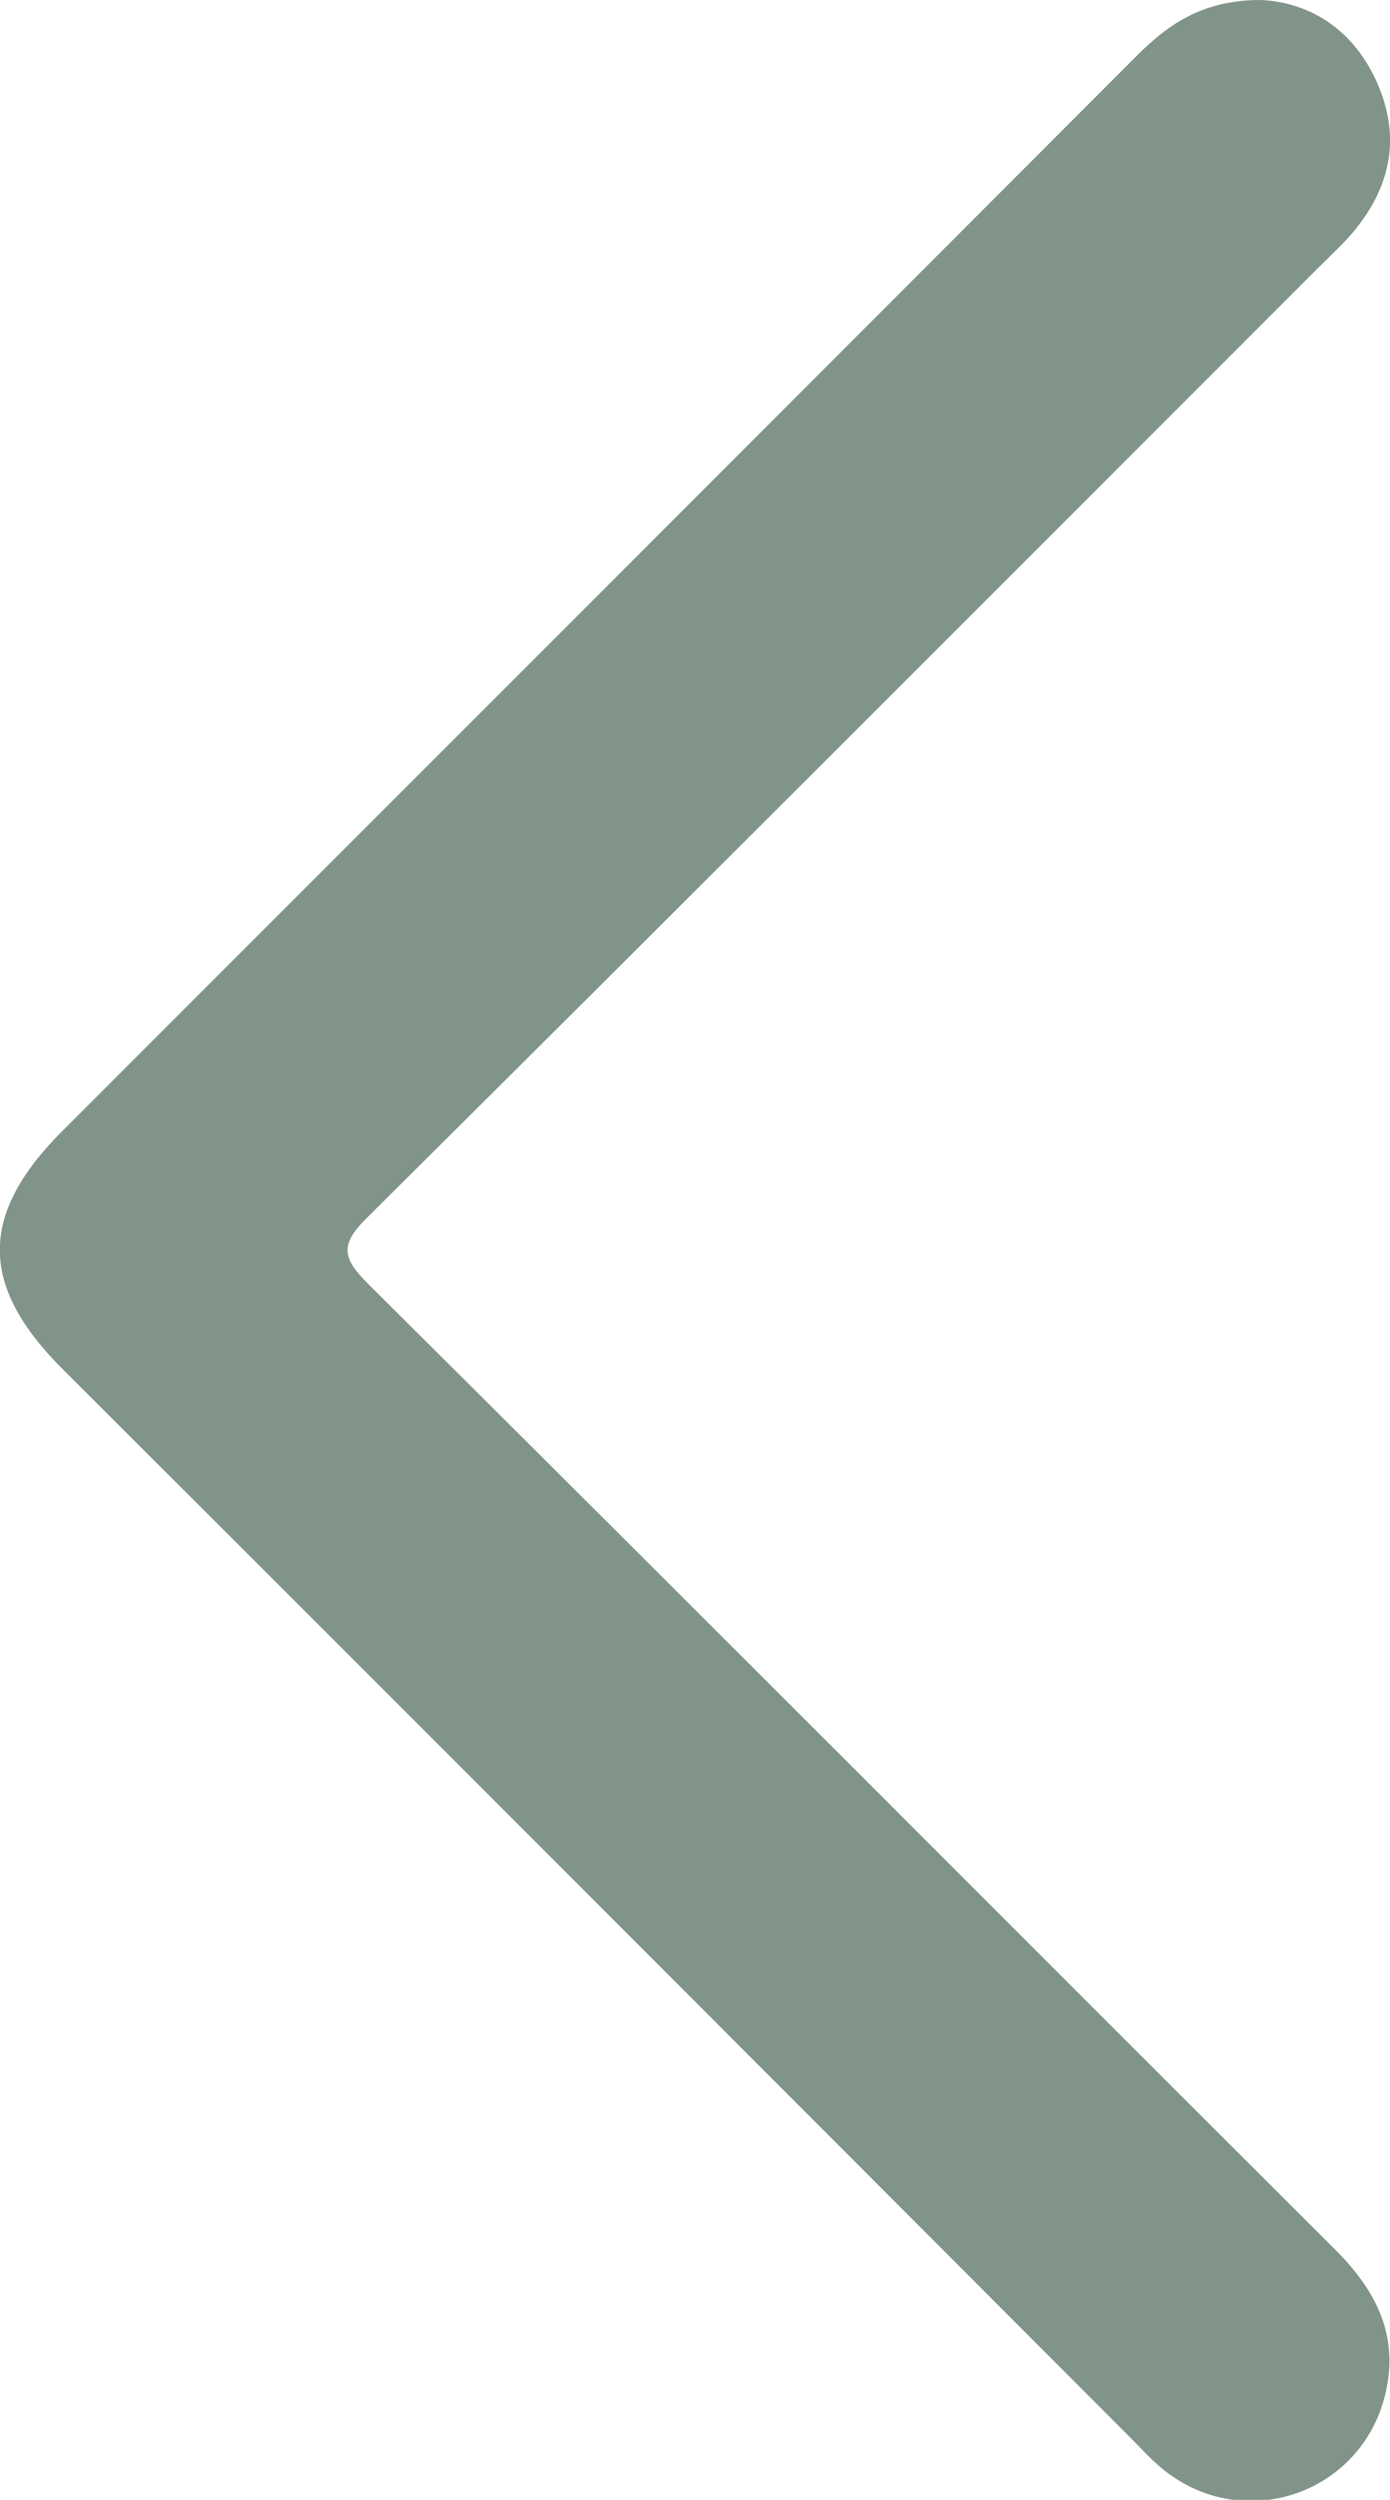 <?xml version="1.0" encoding="UTF-8"?><svg xmlns="http://www.w3.org/2000/svg" viewBox="0 0 19.78 35.57"><defs><style>.d{fill:#819489;}</style></defs><g id="a"/><g id="b"><g id="c"><path class="d" d="M17.94,0c.66,.03,1.28,.38,1.63,1.12,.35,.74,.26,1.44-.24,2.09-.16,.21-.36,.39-.55,.58-4.51,4.51-9.02,9.03-13.55,13.53-.4,.39-.36,.58,.01,.95,4.6,4.57,9.18,9.17,13.77,13.75,.62,.62,.93,1.3,.67,2.17-.41,1.33-2,1.83-3.1,.97-.18-.14-.33-.31-.49-.47C11.02,29.61,5.96,24.54,.89,19.48c-1.19-1.19-1.19-2.2,0-3.39C5.99,10.99,11.09,5.89,16.18,.79c.45-.45,.94-.79,1.76-.79Z"/></g></g></svg>